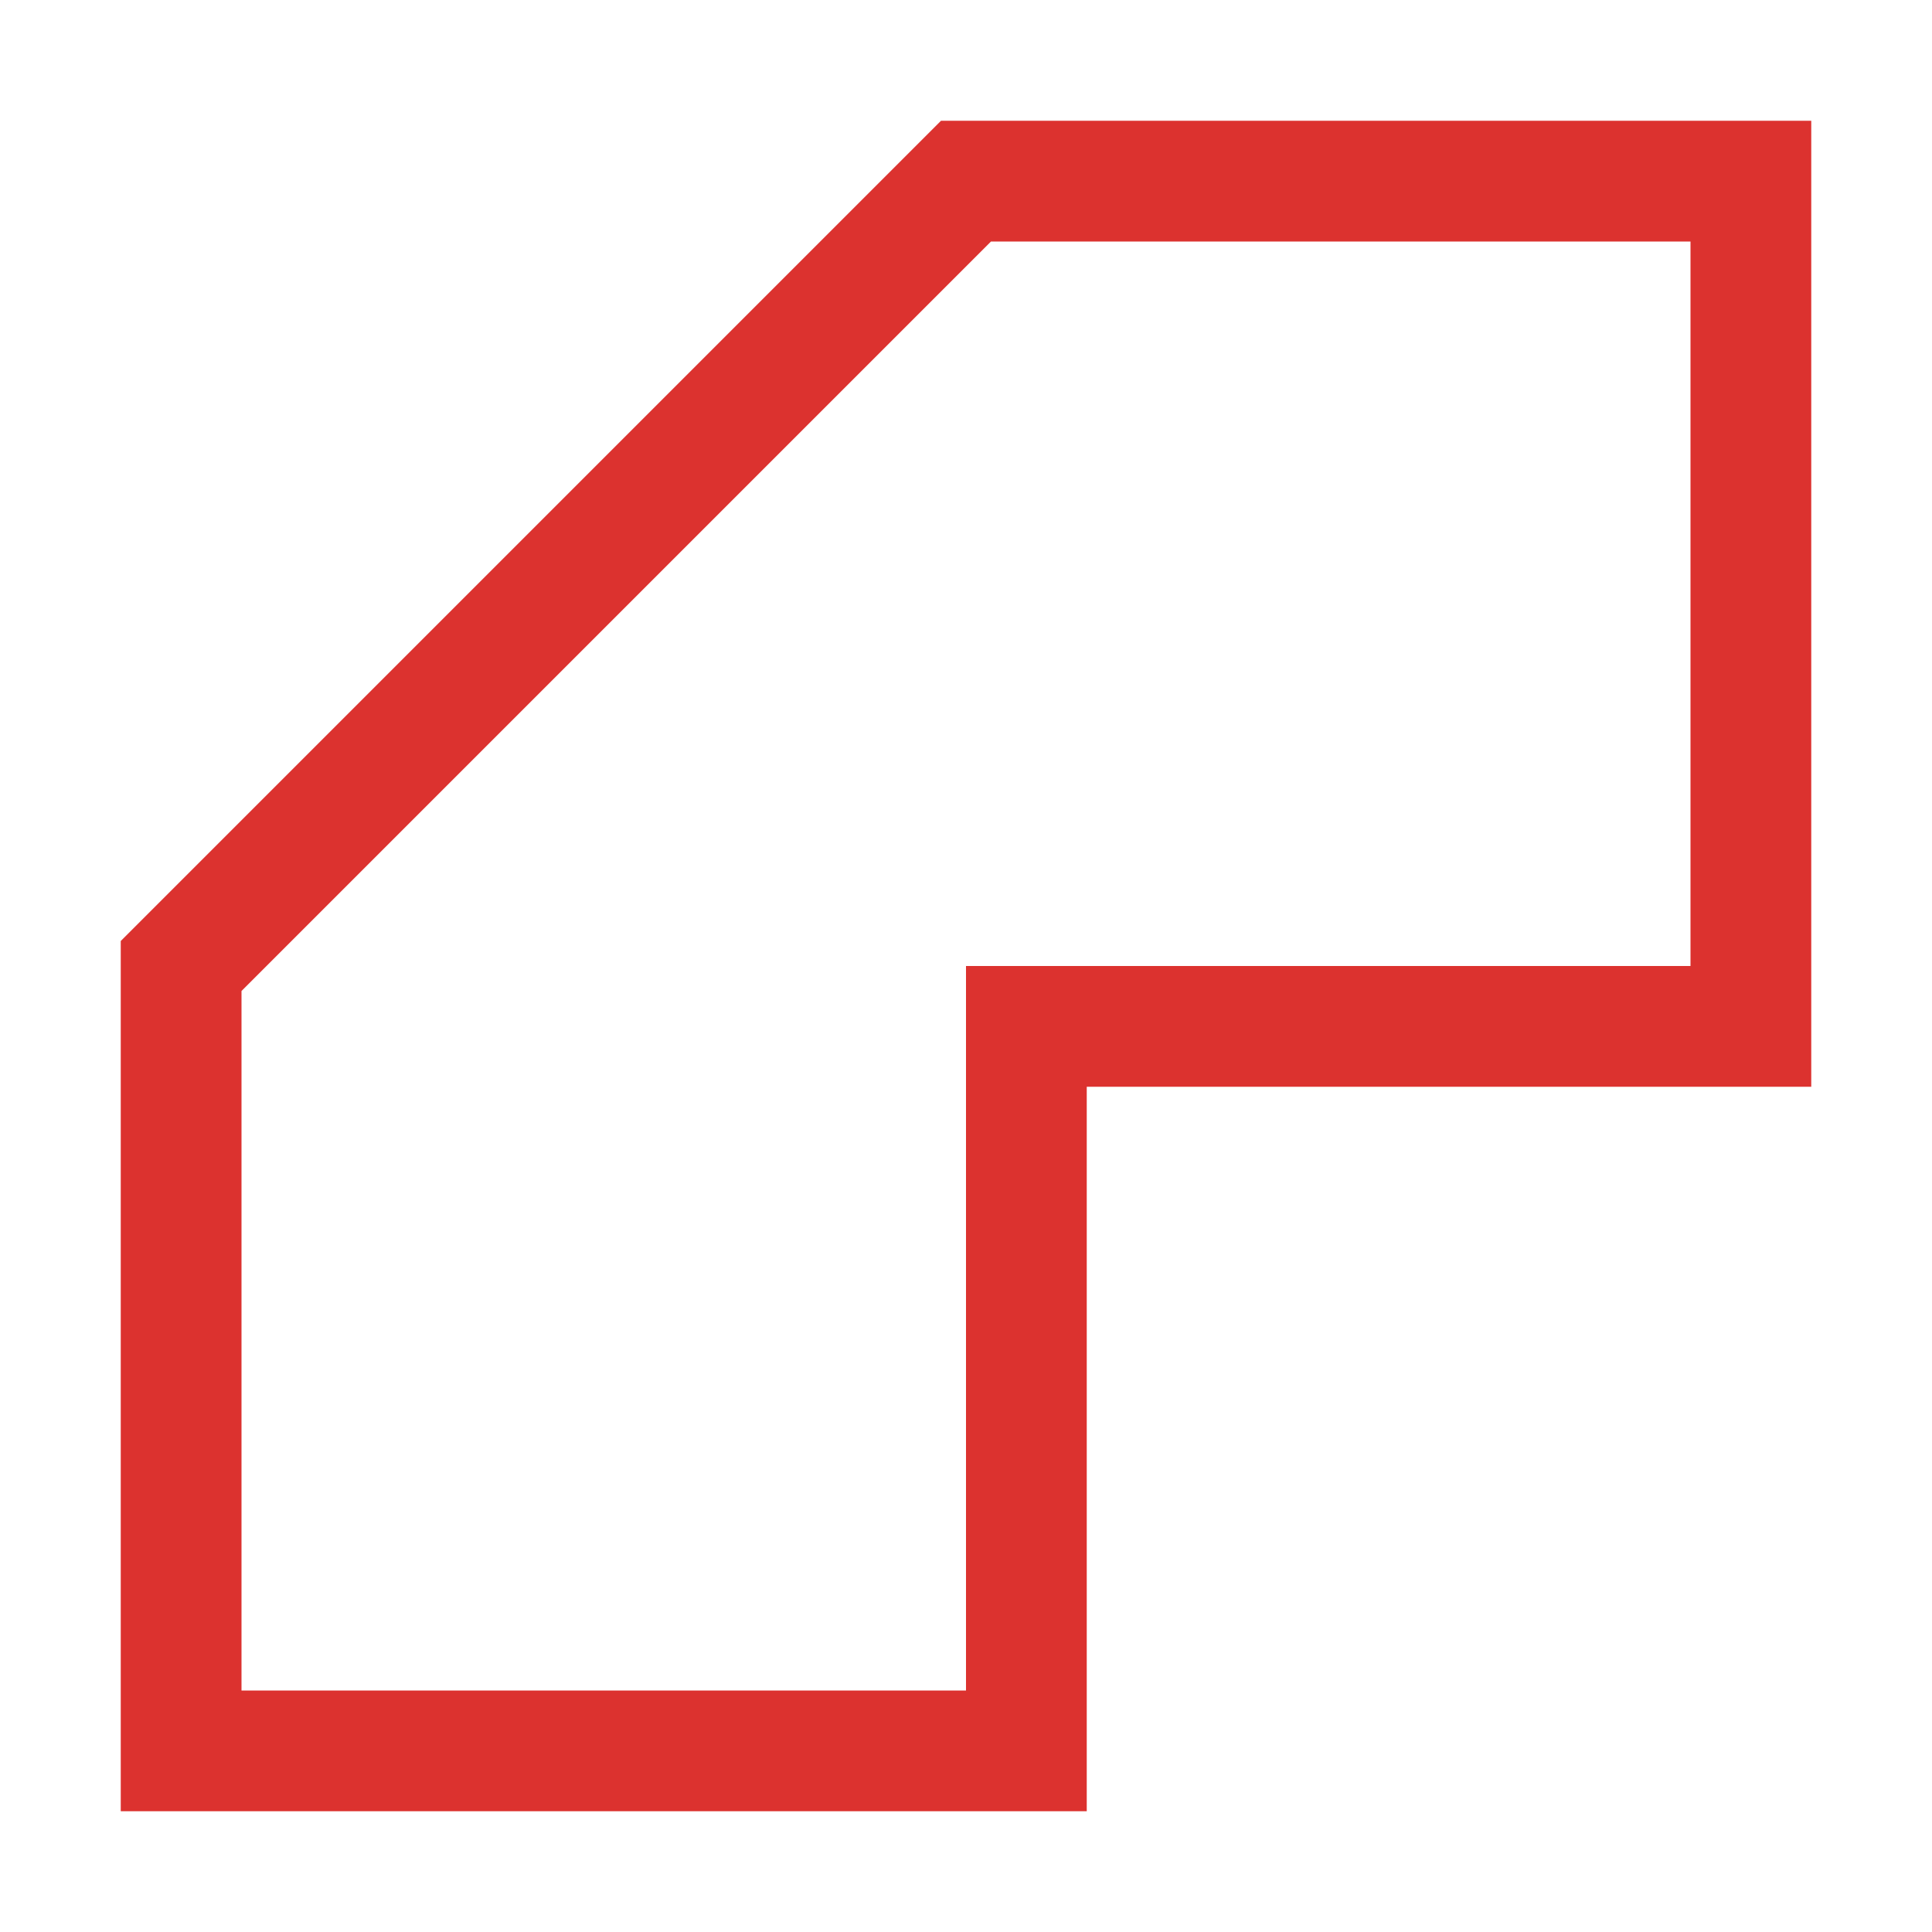 <svg xmlns="http://www.w3.org/2000/svg" viewBox="0 0 32 32">
 <path d="M 2,30 18,30 18,18 30,18 30,2 15.586,2 2,15.586 Z M 4,16.414 16.414,4 28,4 28,16 16,16 16,28 4,28 Z" style="fill:#dc322f;fill-opacity:1;stroke:none;color:#f2f2f2"/>
</svg>
